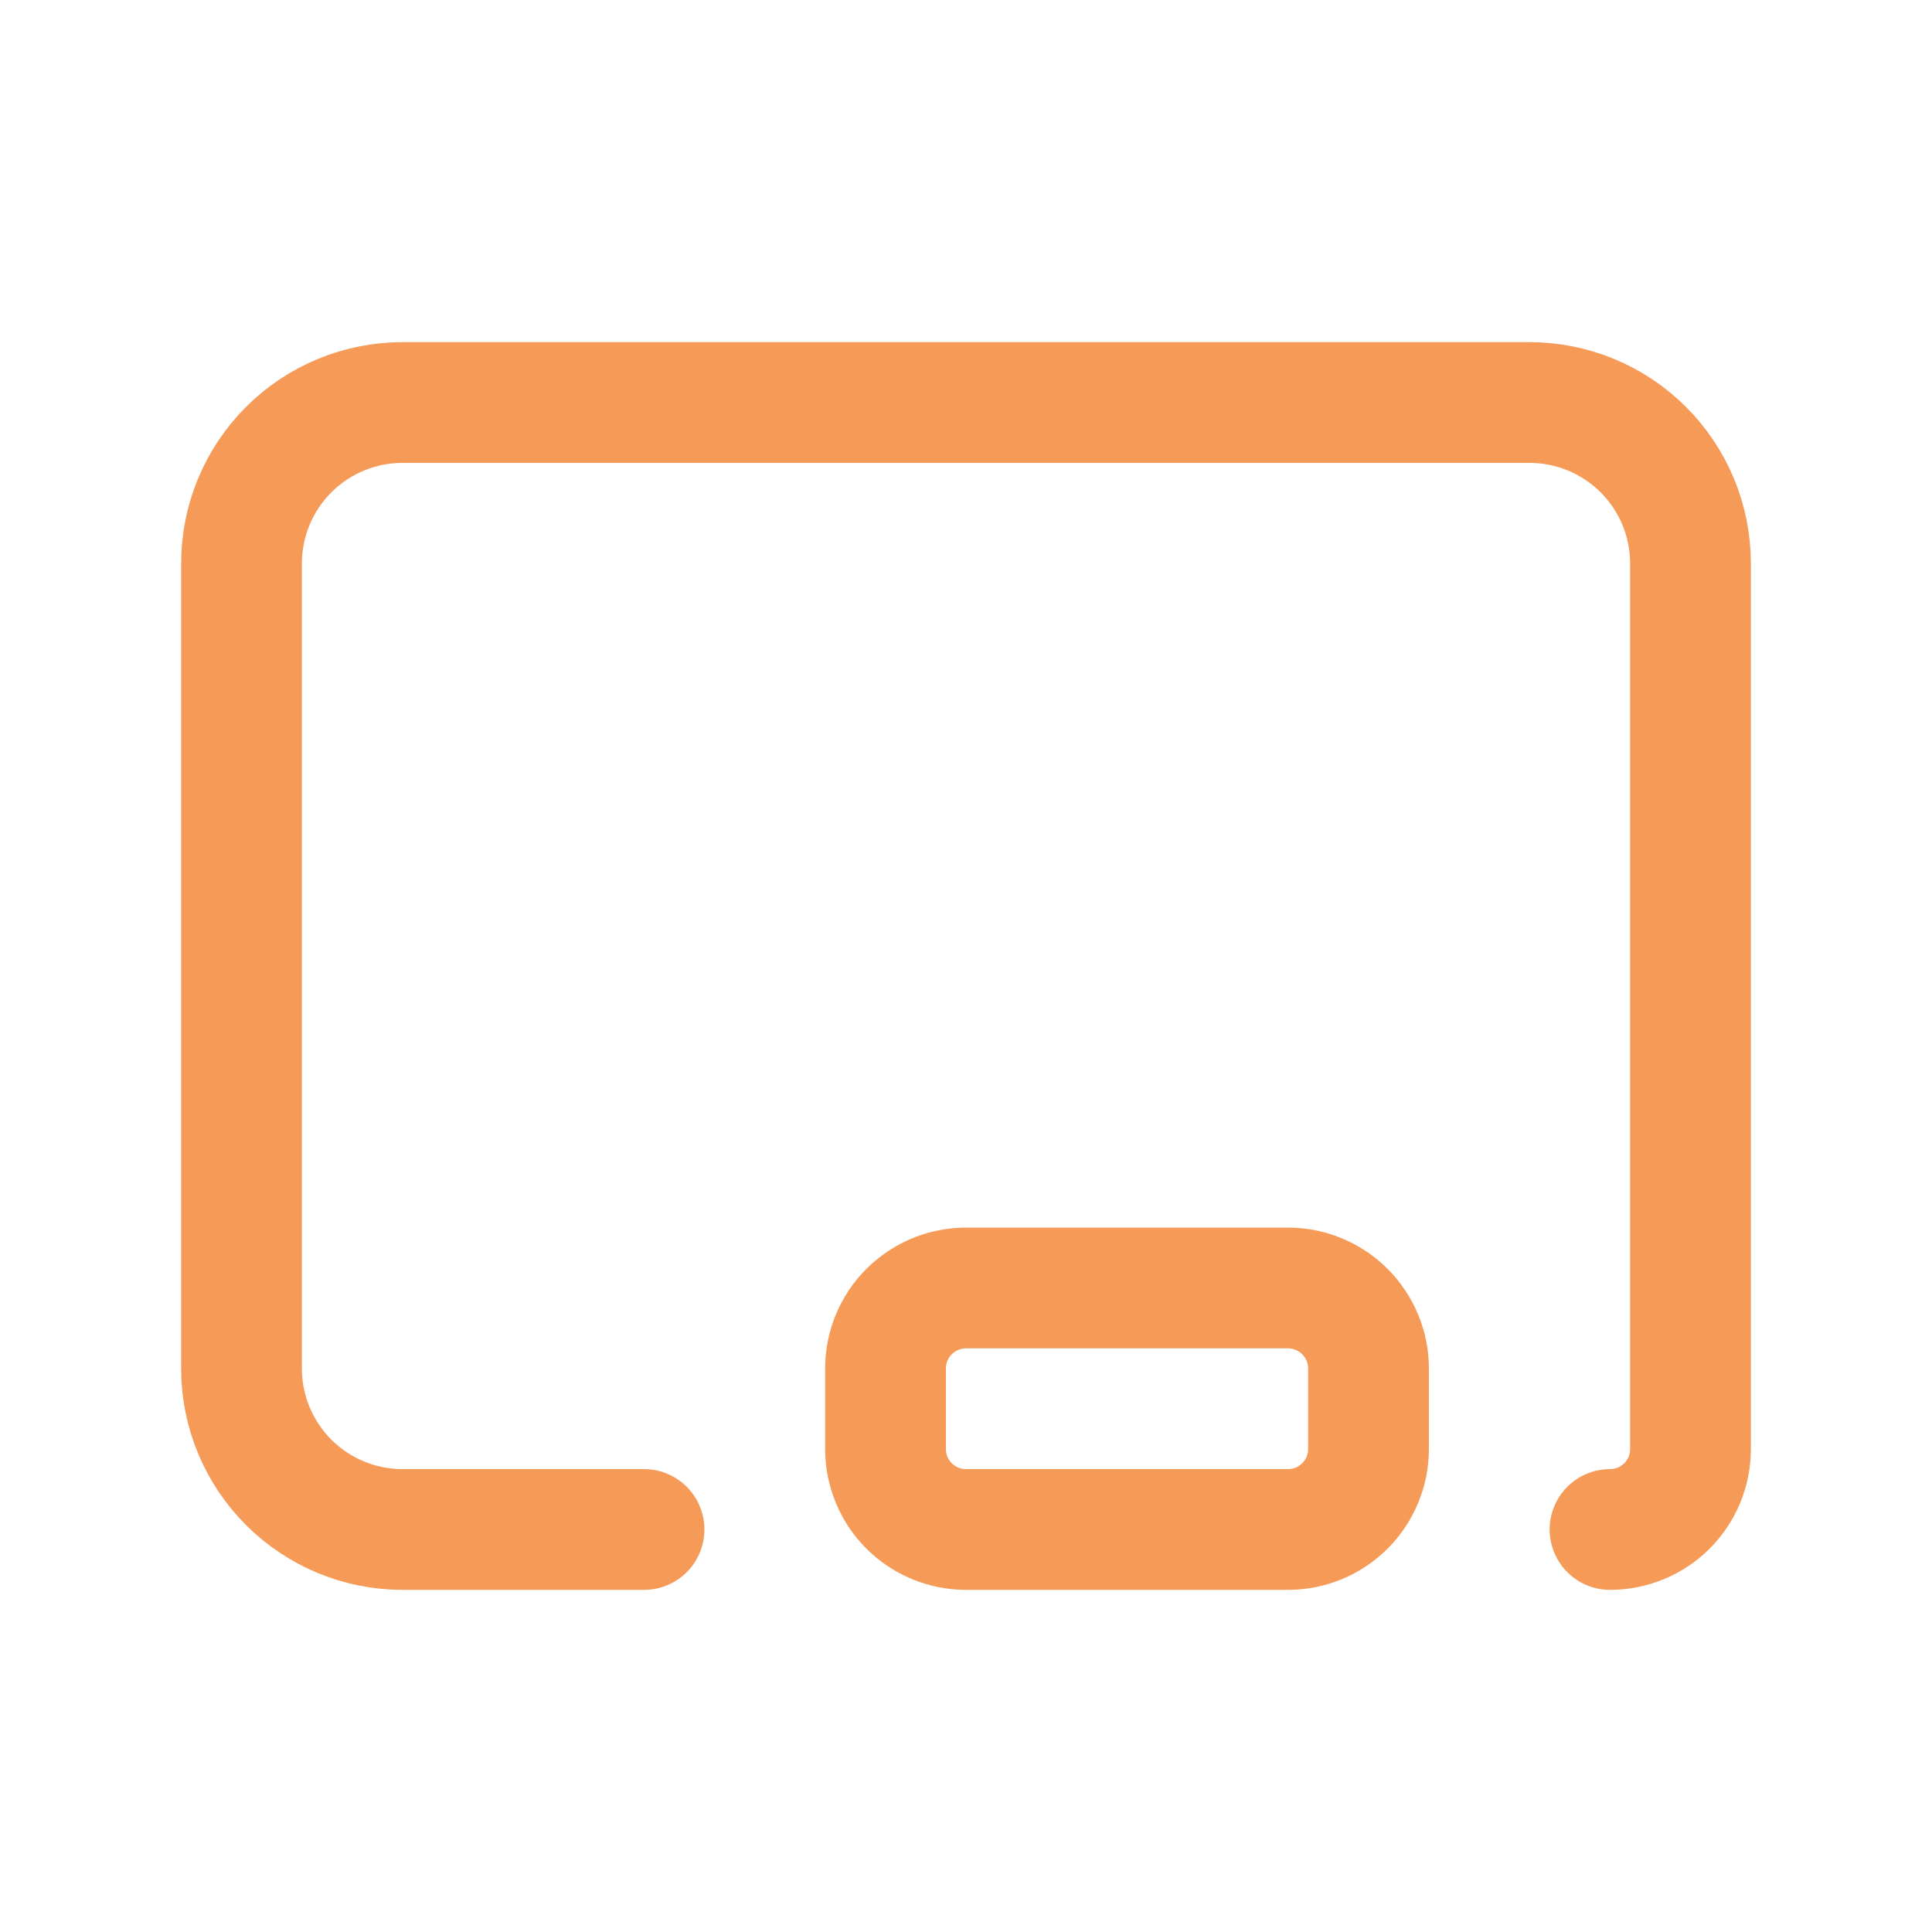 <svg xmlns="http://www.w3.org/2000/svg" width="32" height="32" viewBox="0 0 32 32" fill="none"><path d="M10.667 25.333H6.667C5.959 25.333 5.281 25.052 4.781 24.552C4.281 24.052 4 23.374 4 22.667V9.333C4 8.626 4.281 7.948 4.781 7.448C5.281 6.948 5.959 6.667 6.667 6.667H25.333C26.041 6.667 26.719 6.948 27.219 7.448C27.719 7.948 28 8.626 28 9.333V24C28 24.354 27.86 24.693 27.61 24.943C27.359 25.193 27.02 25.333 26.667 25.333" stroke="#F59A57" stroke-width="2" stroke-linecap="round" stroke-linejoin="round"></path><path d="M14.667 22.667C14.667 22.313 14.807 21.974 15.057 21.724C15.308 21.474 15.647 21.333 16 21.333H21.334C21.687 21.333 22.026 21.474 22.276 21.724C22.526 21.974 22.667 22.313 22.667 22.667V24C22.667 24.354 22.526 24.693 22.276 24.943C22.026 25.193 21.687 25.333 21.334 25.333H16C15.647 25.333 15.308 25.193 15.057 24.943C14.807 24.693 14.667 24.354 14.667 24V22.667Z" stroke="#F59A57" stroke-width="2" stroke-linecap="round" stroke-linejoin="round"></path></svg>